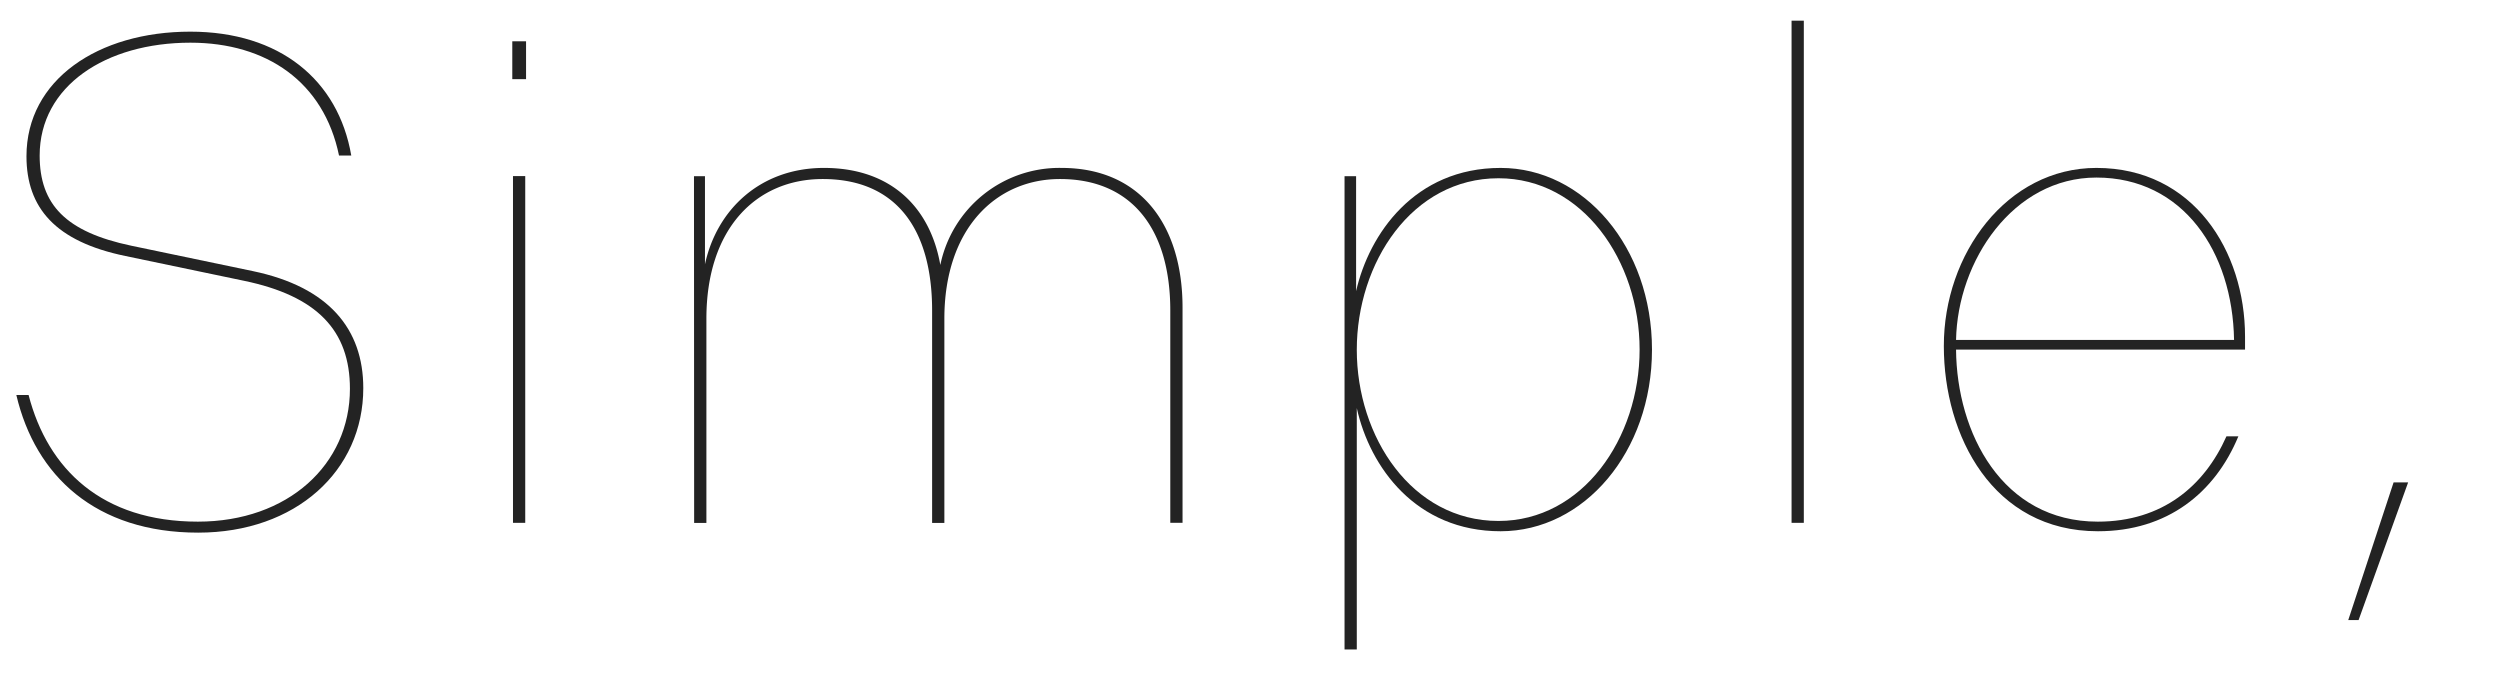 <svg xmlns="http://www.w3.org/2000/svg" viewBox="0 0 612.05 169.15"><defs><style>.cls-1{fill:none;}.cls-2{fill:#232323;}</style></defs><g id="レイヤー_2" data-name="レイヤー 2"><g id="レイヤー_1-2" data-name="レイヤー 1"><rect class="cls-1" width="612.05" height="169.15"/><path class="cls-2" d="M4,96.71H7c4.71,18.19,18,31,41.44,31,22.07,0,37.23-14,37.23-32.52,0-14.32-8.08-22.74-25.94-26.45l-29-6.06C13.56,59.14,6.48,50.88,6.48,38.25c0-18.7,17.52-30.5,40.1-30.5,21.9,0,36.22,11.8,39.42,30.33H83c-3.71-18-17.69-27.63-36.39-27.63-20.72,0-36.9,10.61-36.9,27.63,0,12,6.4,18.7,22.41,22.07l29.82,6.23c18.53,3.88,27,14.15,27,28.64,0,20.22-16.51,35.38-40.43,35.38C23.5,130.4,8.67,116.59,4,96.71Z"/><path class="cls-2" d="M125.42,10.11h3.37v9.27h-3.37Zm.17,33h3V128h-3Z"/><path class="cls-2" d="M169.9,43.13h2.69V64.7c2.87-13.31,13.48-23.59,29.15-23.59,16.17,0,25.95,9.44,28.47,23.76a29.76,29.76,0,0,1,29.65-23.76c19.38,0,29.65,14,29.65,34.2V128h-3V76c0-19.71-9.26-32.17-27-32.17-15.67,0-28.31,12.13-28.31,34.2v50h-3V76c0-19.87-8.76-32.17-26.79-32.17-16.17,0-28.47,12-28.47,34.2v50h-3Z"/><path class="cls-2" d="M332,43.13V71.27c3.2-14,14.32-30.16,35.38-30.16,20.38,0,37.06,19.38,37.06,44.48s-16.68,44.47-37.06,44.47c-20.72,0-32-15.66-35.21-30.15V159h-3V43.13Zm34.87,84.41c20.56,0,34.54-20.22,34.54-41.95s-14-41.95-34.54-41.95c-21.22,0-34.7,20.72-34.7,42S345.62,127.54,366.84,127.54Z"/><path class="cls-2" d="M438.61,5.06h3V128h-3Z"/><path class="cls-2" d="M513.24,41.11c23.76,0,36.39,20.39,36.39,41.28v3.2H478.88c.16,20.38,11.28,42.12,34.7,42.12,15.84,0,26.11-8.77,31.5-20.89H548c-5.73,13.81-17.35,23.24-34.37,23.24-25.78,0-37.74-23.41-37.74-45.31C475.84,62.17,491.34,41.11,513.24,41.11Zm33.7,42.12c-.34-21.56-12.47-39.76-33.7-39.76-20.38,0-34,20.39-34.36,39.76Z"/><path class="cls-2" d="M589.56,118.1l-12.13,33.7H574.9L586,118.1Z"/></g></g></svg>